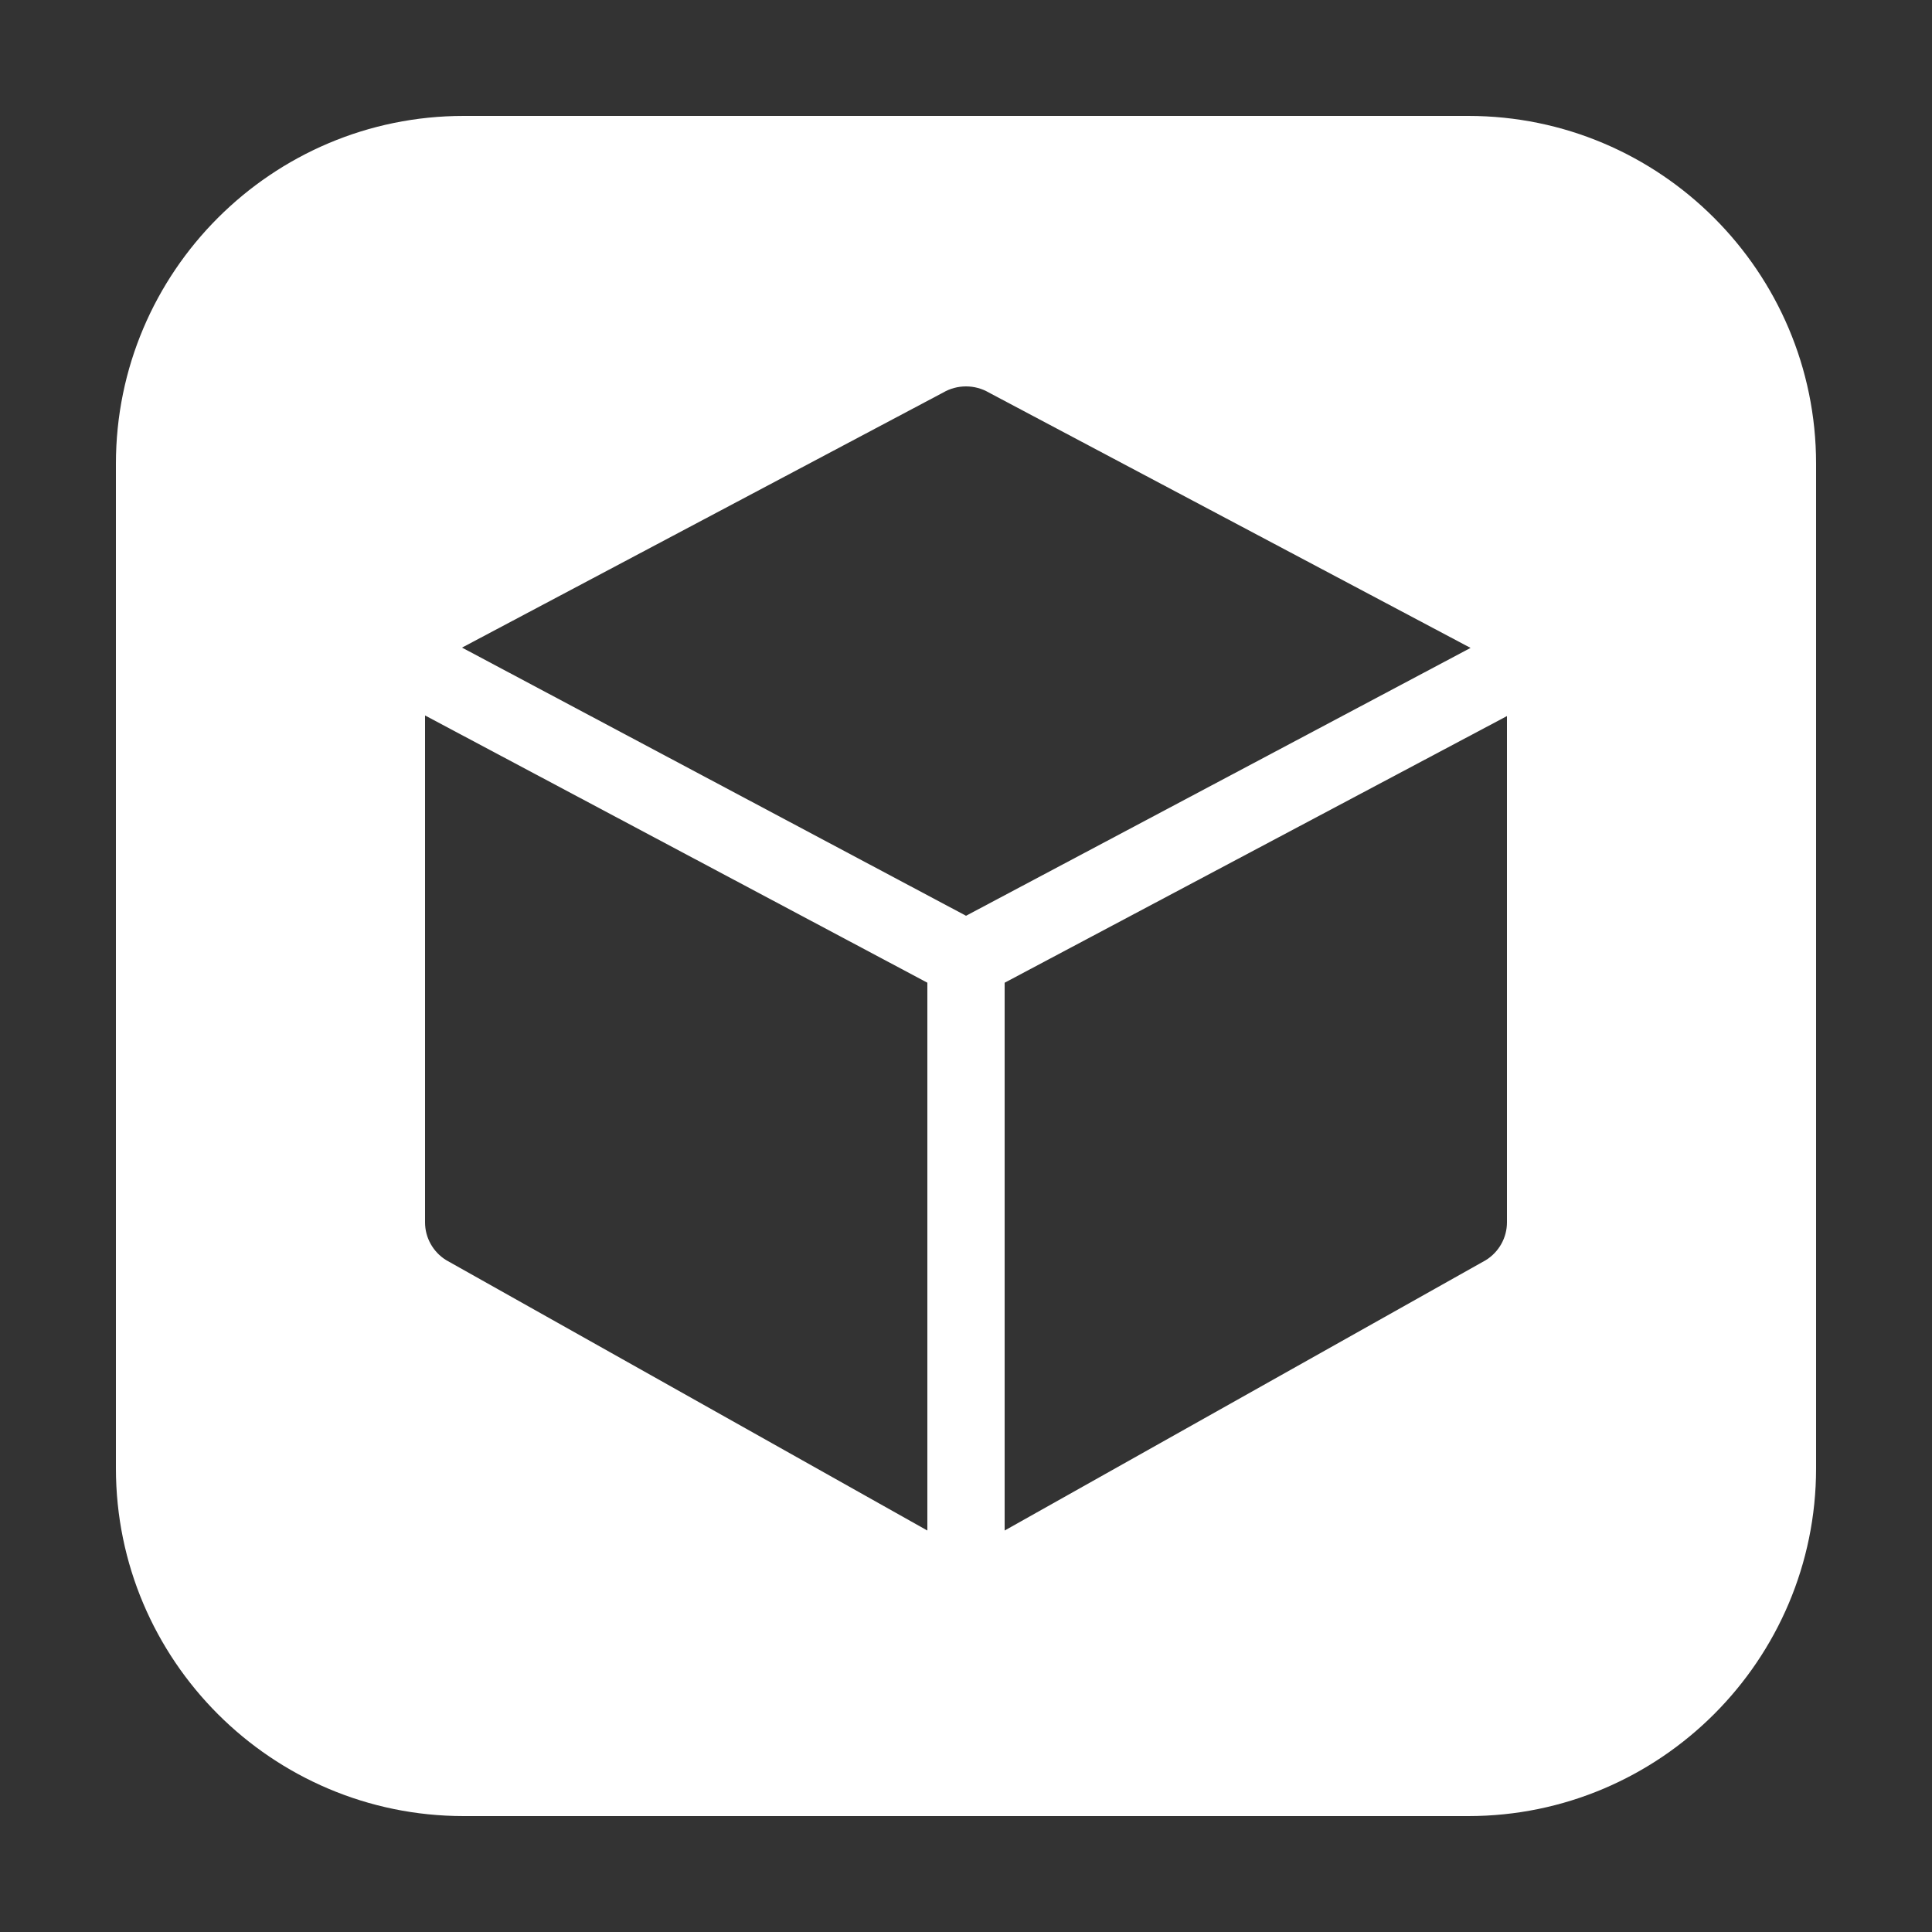 <svg fill="#FFFFFF" xmlns="http://www.w3.org/2000/svg"  viewBox="0 0 50 50" width="100px" height="100px"><rect x="0" y="0" width="50" height="50" fill="#333333" stroke="none"/><path d="M38,3H12c-4.963,0-9,4.037-9,9v26c0,4.963,4.037,9,9,9h26c4.963,0,9-4.037,9-9V12C47,7.037,42.963,3,38,3z M24.407,10.16	C24.59,10.053,24.795,10,25,10s0.41,0.053,0.593,0.16l12.465,6.608l-13.057,6.932L11.957,16.76L24.407,10.16z M11.548,32.613	C11.207,32.402,11,32.032,11,31.635V18.516l13,6.916V39.61L11.548,32.613z M38.452,32.613L26,39.61V25.433l13-6.901v13.102	C39,32.032,38.793,32.402,38.452,32.613z"/></svg>